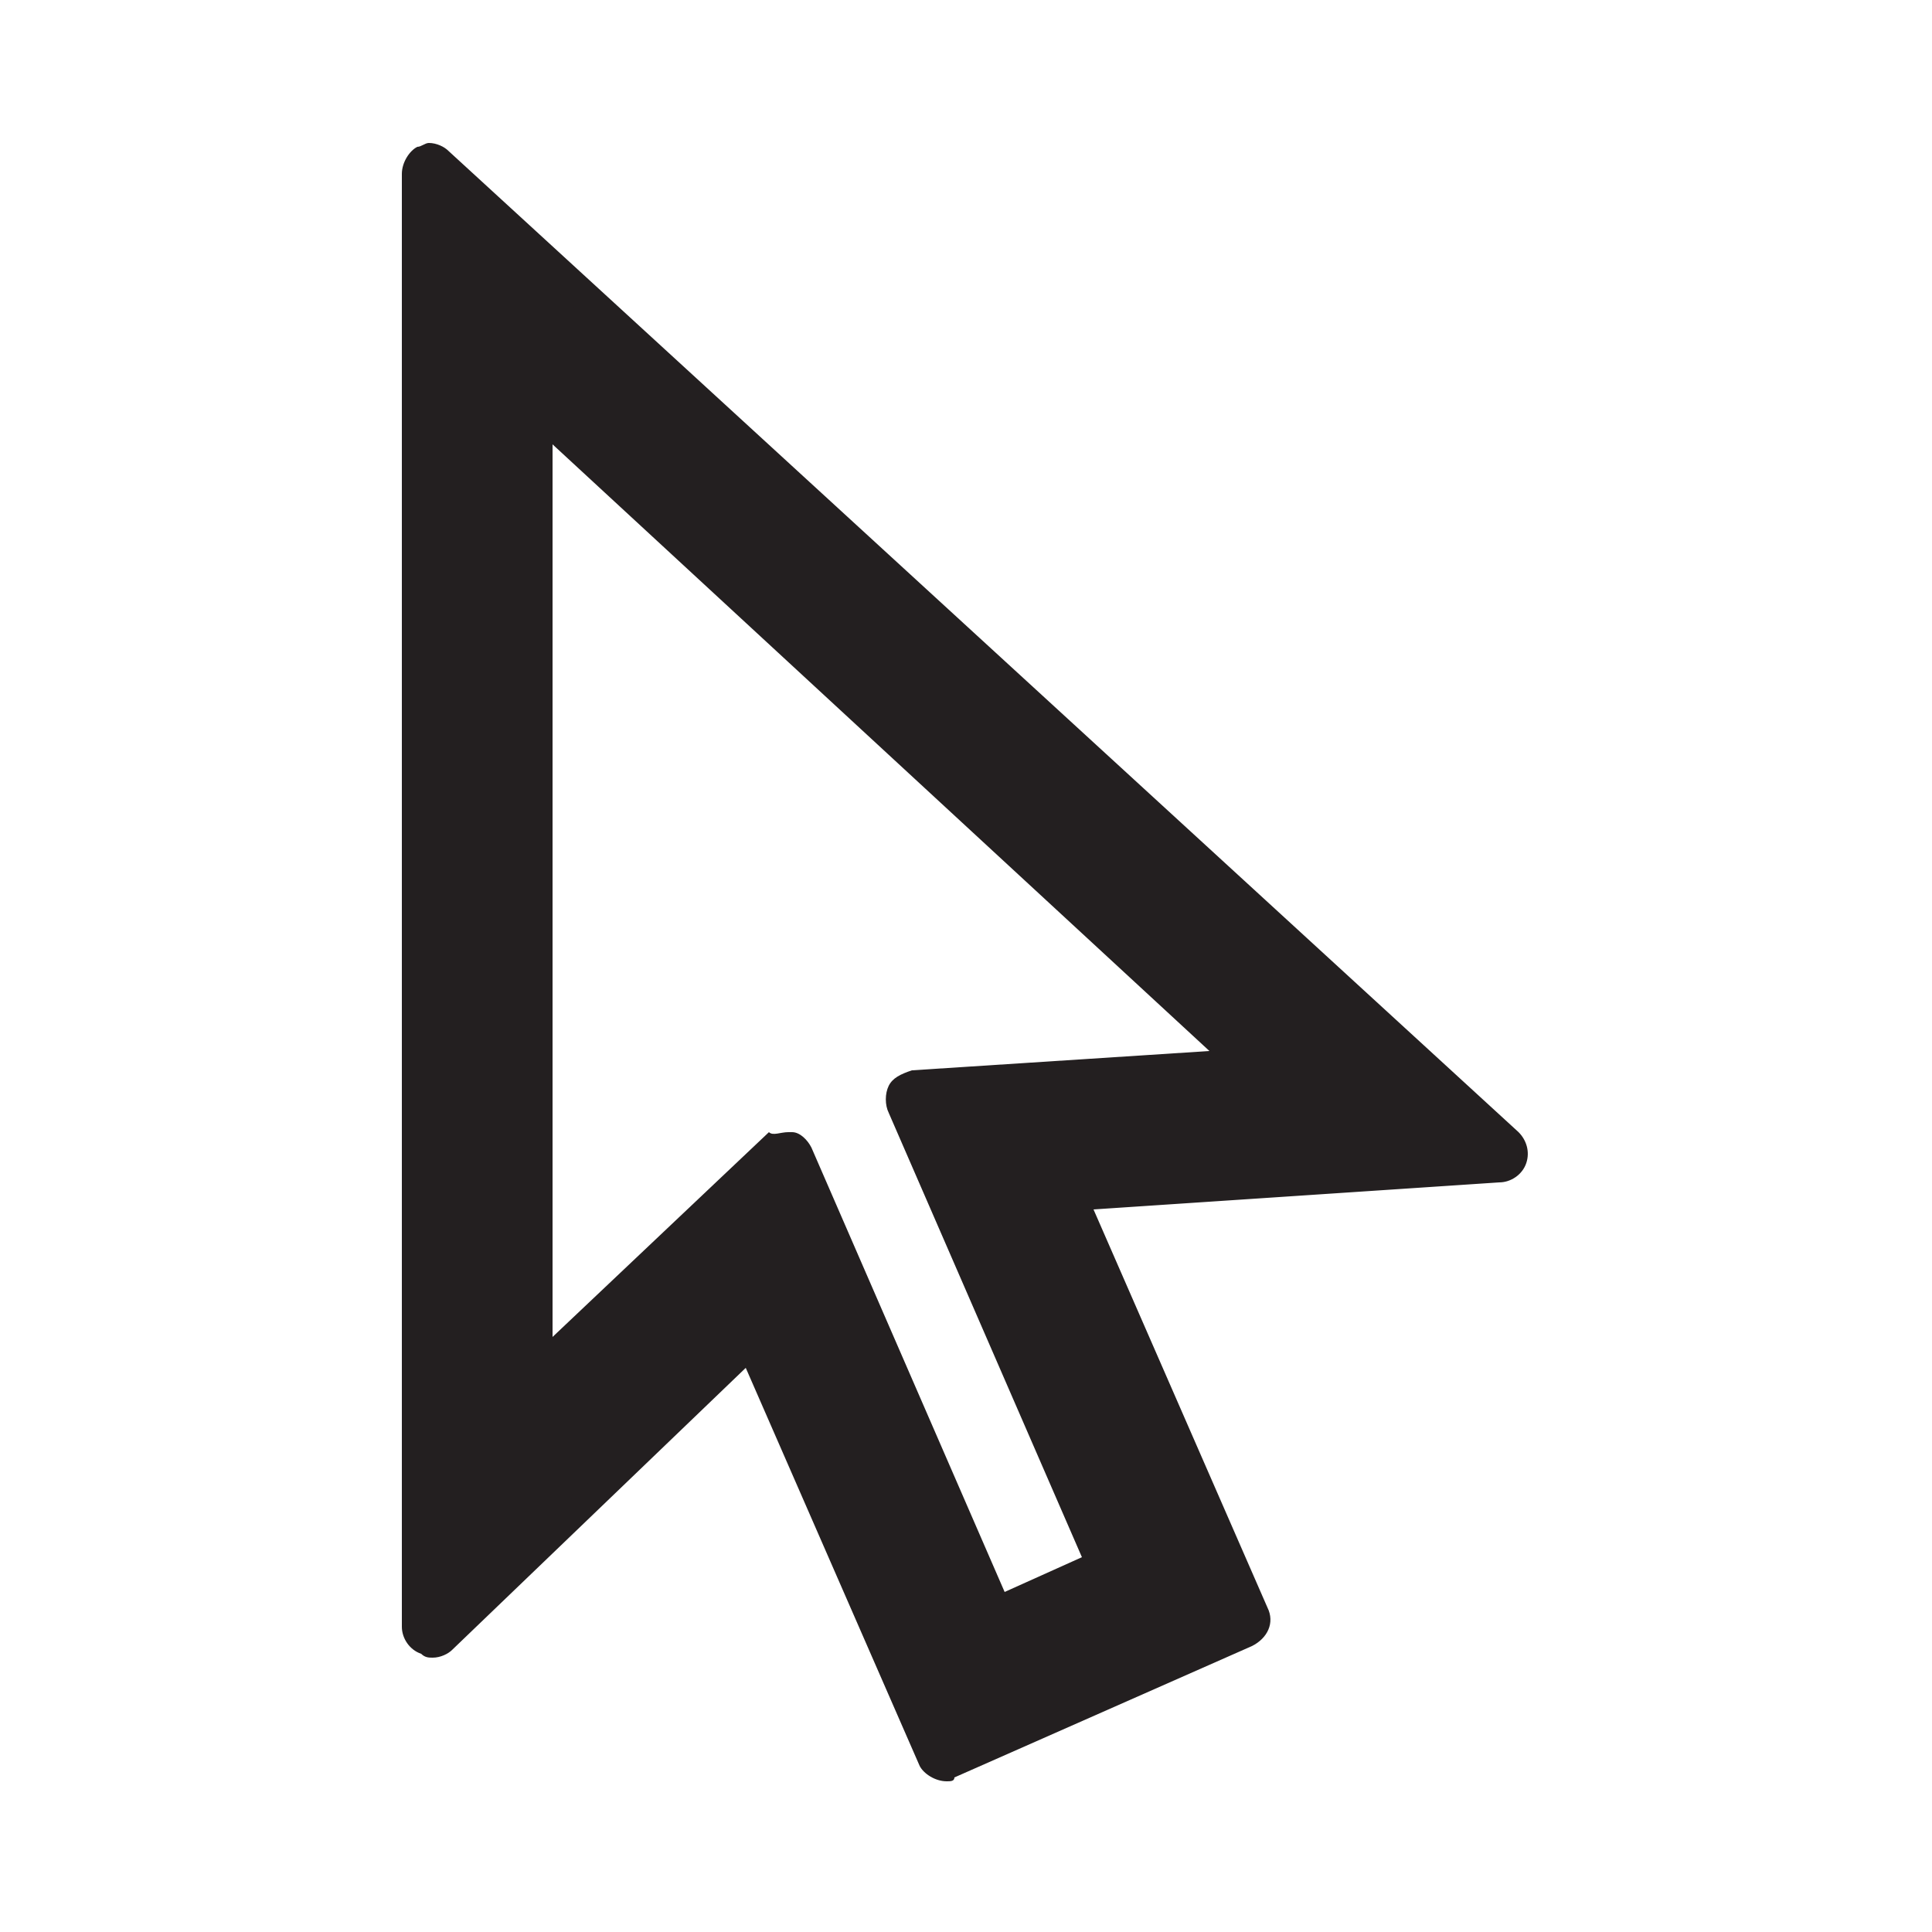<svg version="1.1" id="Layer_1" xmlns="http://www.w3.org/2000/svg" x="0" y="0" viewBox="0 0 50 50" xml:space="preserve"><style type="text/css">.st0{fill:#231f20}</style><path class="st0" d="M24.5 46.1c-.3 0-.6-.2-.7-.4l-4.5-10.3-7.6 7.3c-.1.1-.3.2-.5.2-.1 0-.2 0-.3-.1-.3-.1-.5-.4-.5-.7V4.5c0-.3.2-.6.4-.7.1 0 .2-.1.3-.1.2 0 .4.1.5.2l27.7 25.4c.2.2.3.5.2.8-.1.3-.4.5-.7.5l-10.5.7 4.5 10.3c.2.4 0 .8-.4 1L24.7 46c0 .1-.1.1-.2.1zm-4.1-16.8h.1c.2 0 .4.2.5.4l5 11.5 2-.9-5-11.5c-.1-.2-.1-.5 0-.7.1-.2.3-.3.6-.4l7.7-.5-17-15.7v23.1l5.6-5.3c.1.1.3 0 .5 0z"/><path class="st0" d="M38.8 30L11.2 4.6v37.6l8.4-8 4.9 11.2 7.7-3.4-4.9-11.2 11.5-.8zM29 40.8l-3.3 1.5-5.3-12.2-6.8 6.5V10l19.5 18-9.4.6L29 40.8z"/></svg>